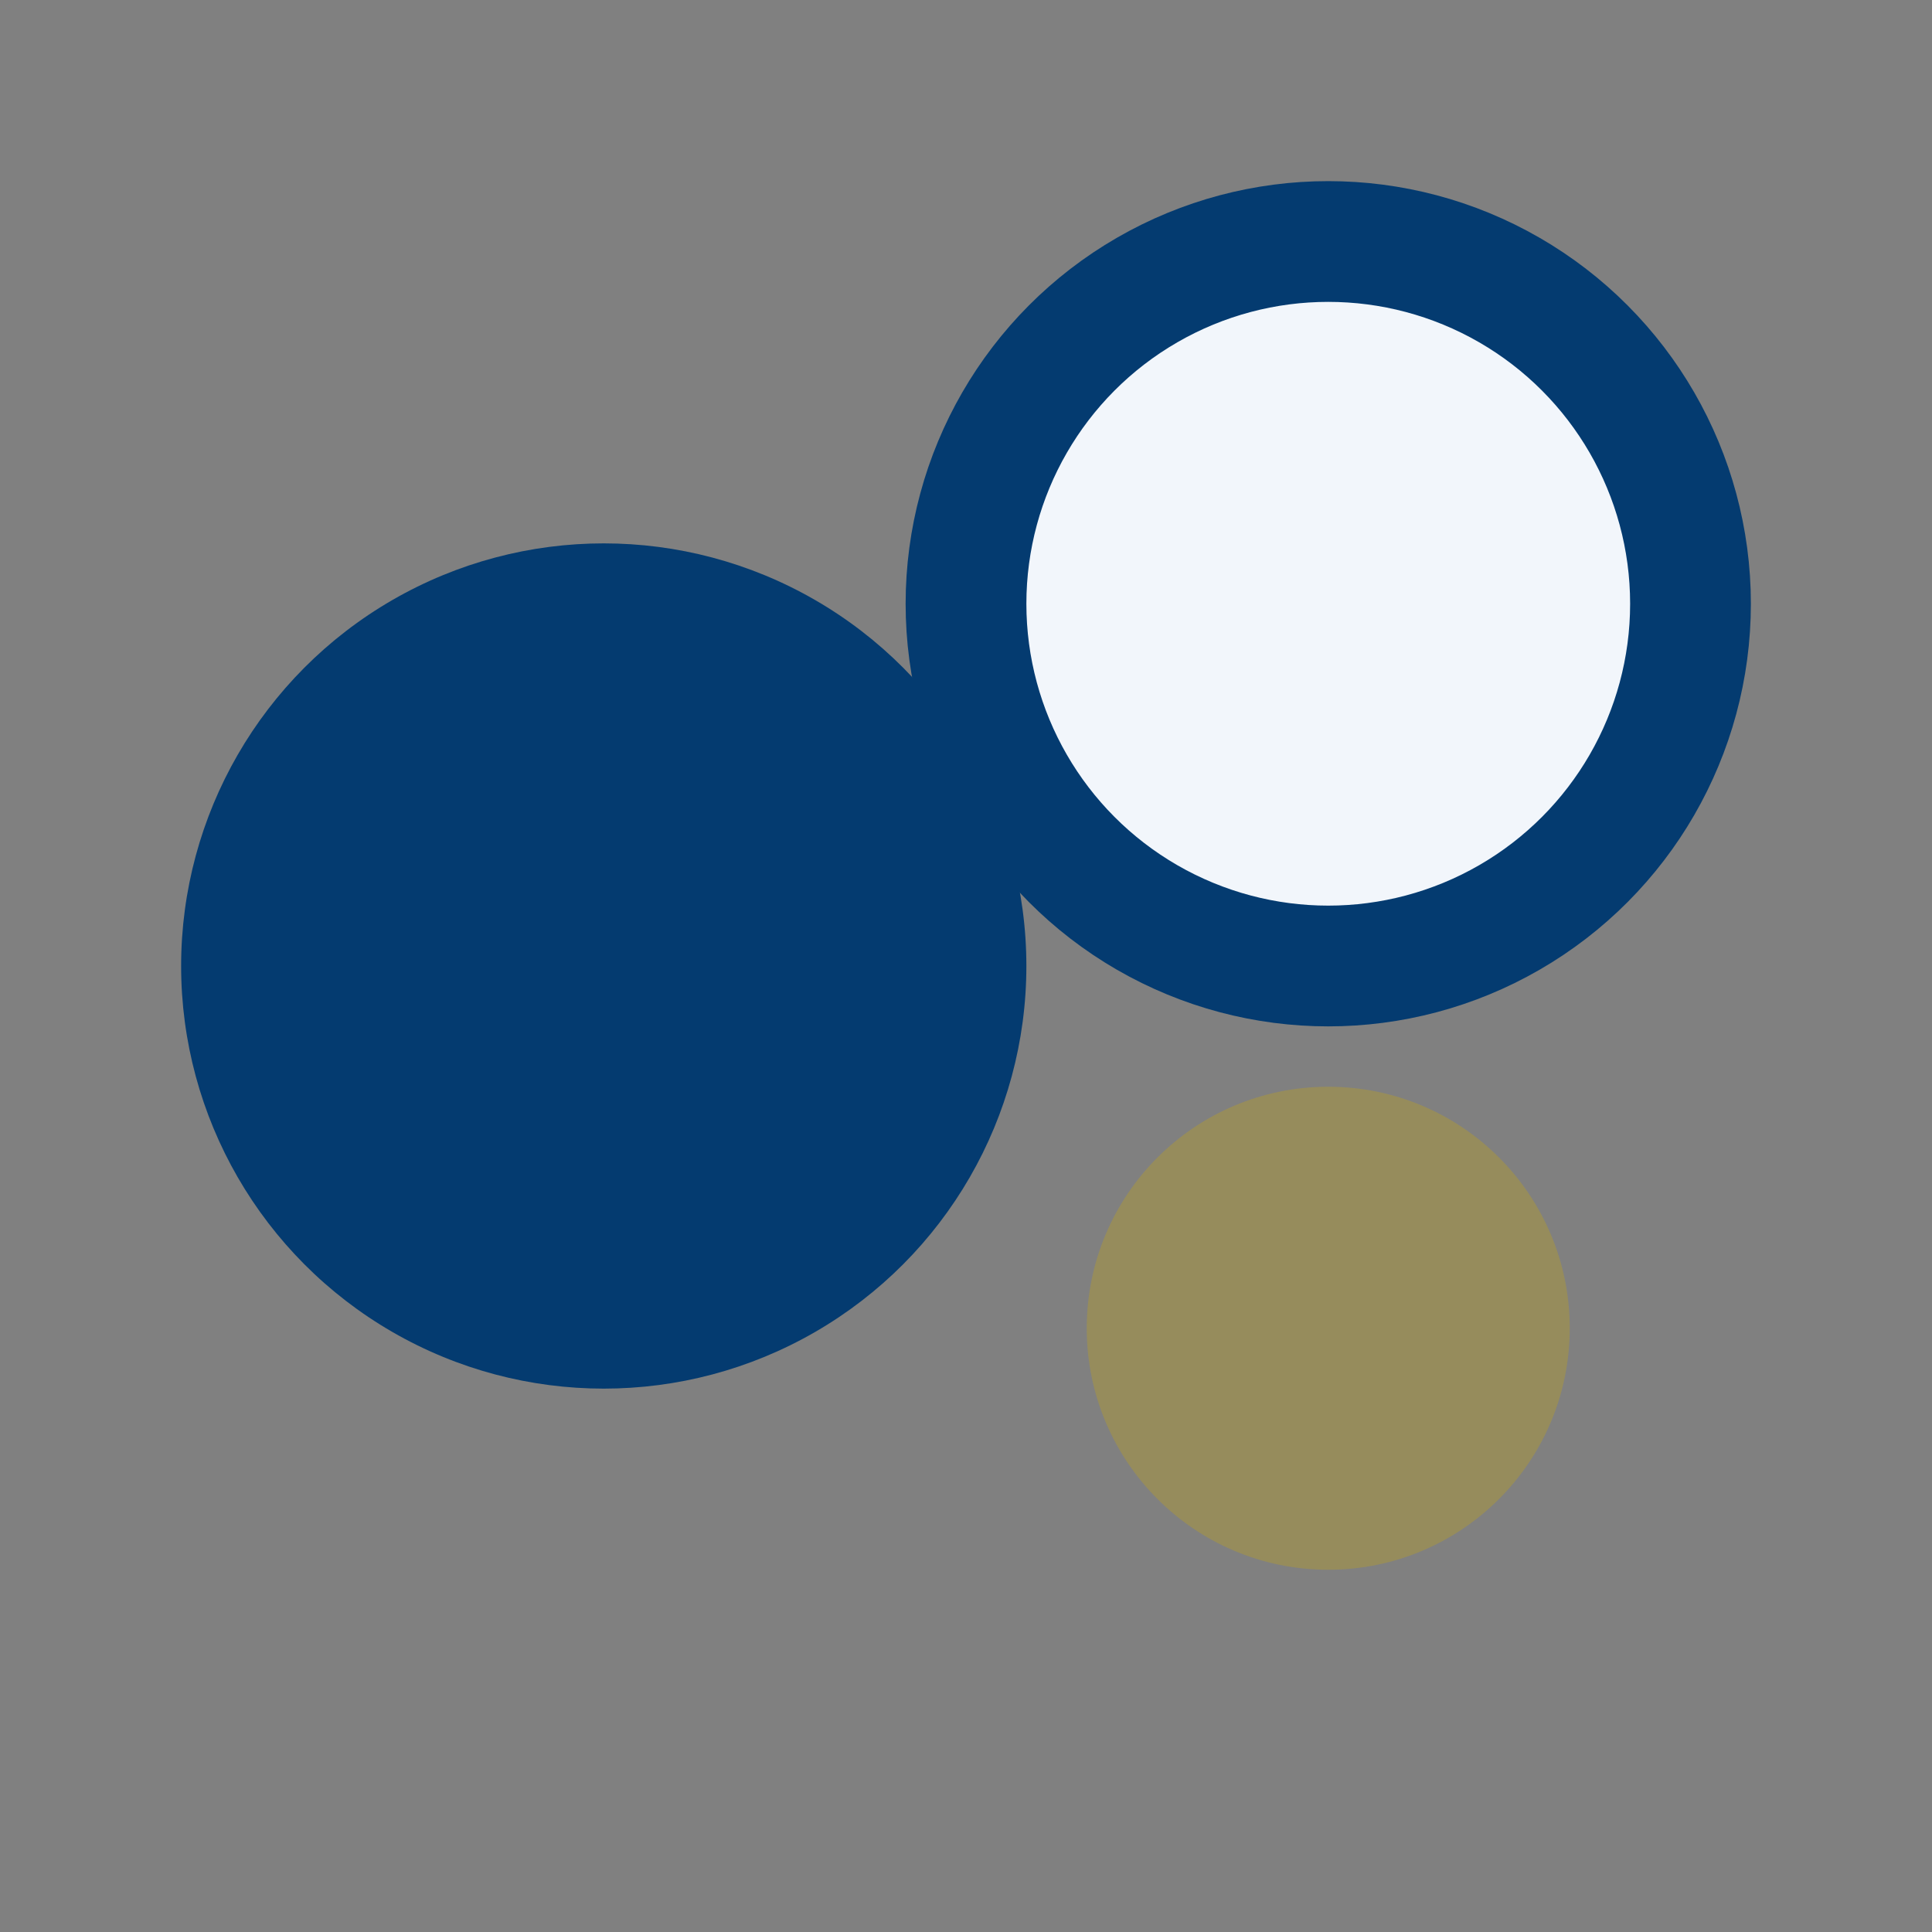 <?xml version="1.0" encoding="UTF-8"?>
<svg xmlns="http://www.w3.org/2000/svg" width="32" height="32" viewBox="0 0 32 32"><rect x="0" y="0" width="32" height="32" fill="#808080" stroke="none"/><circle cx="10" cy="16" r="7" fill="#043B70"/><circle cx="22" cy="10" r="6" fill="#F2F6FB" stroke="#043B70" stroke-width="2"/><circle cx="22" cy="22" r="4" fill="#968C5C"/></svg>